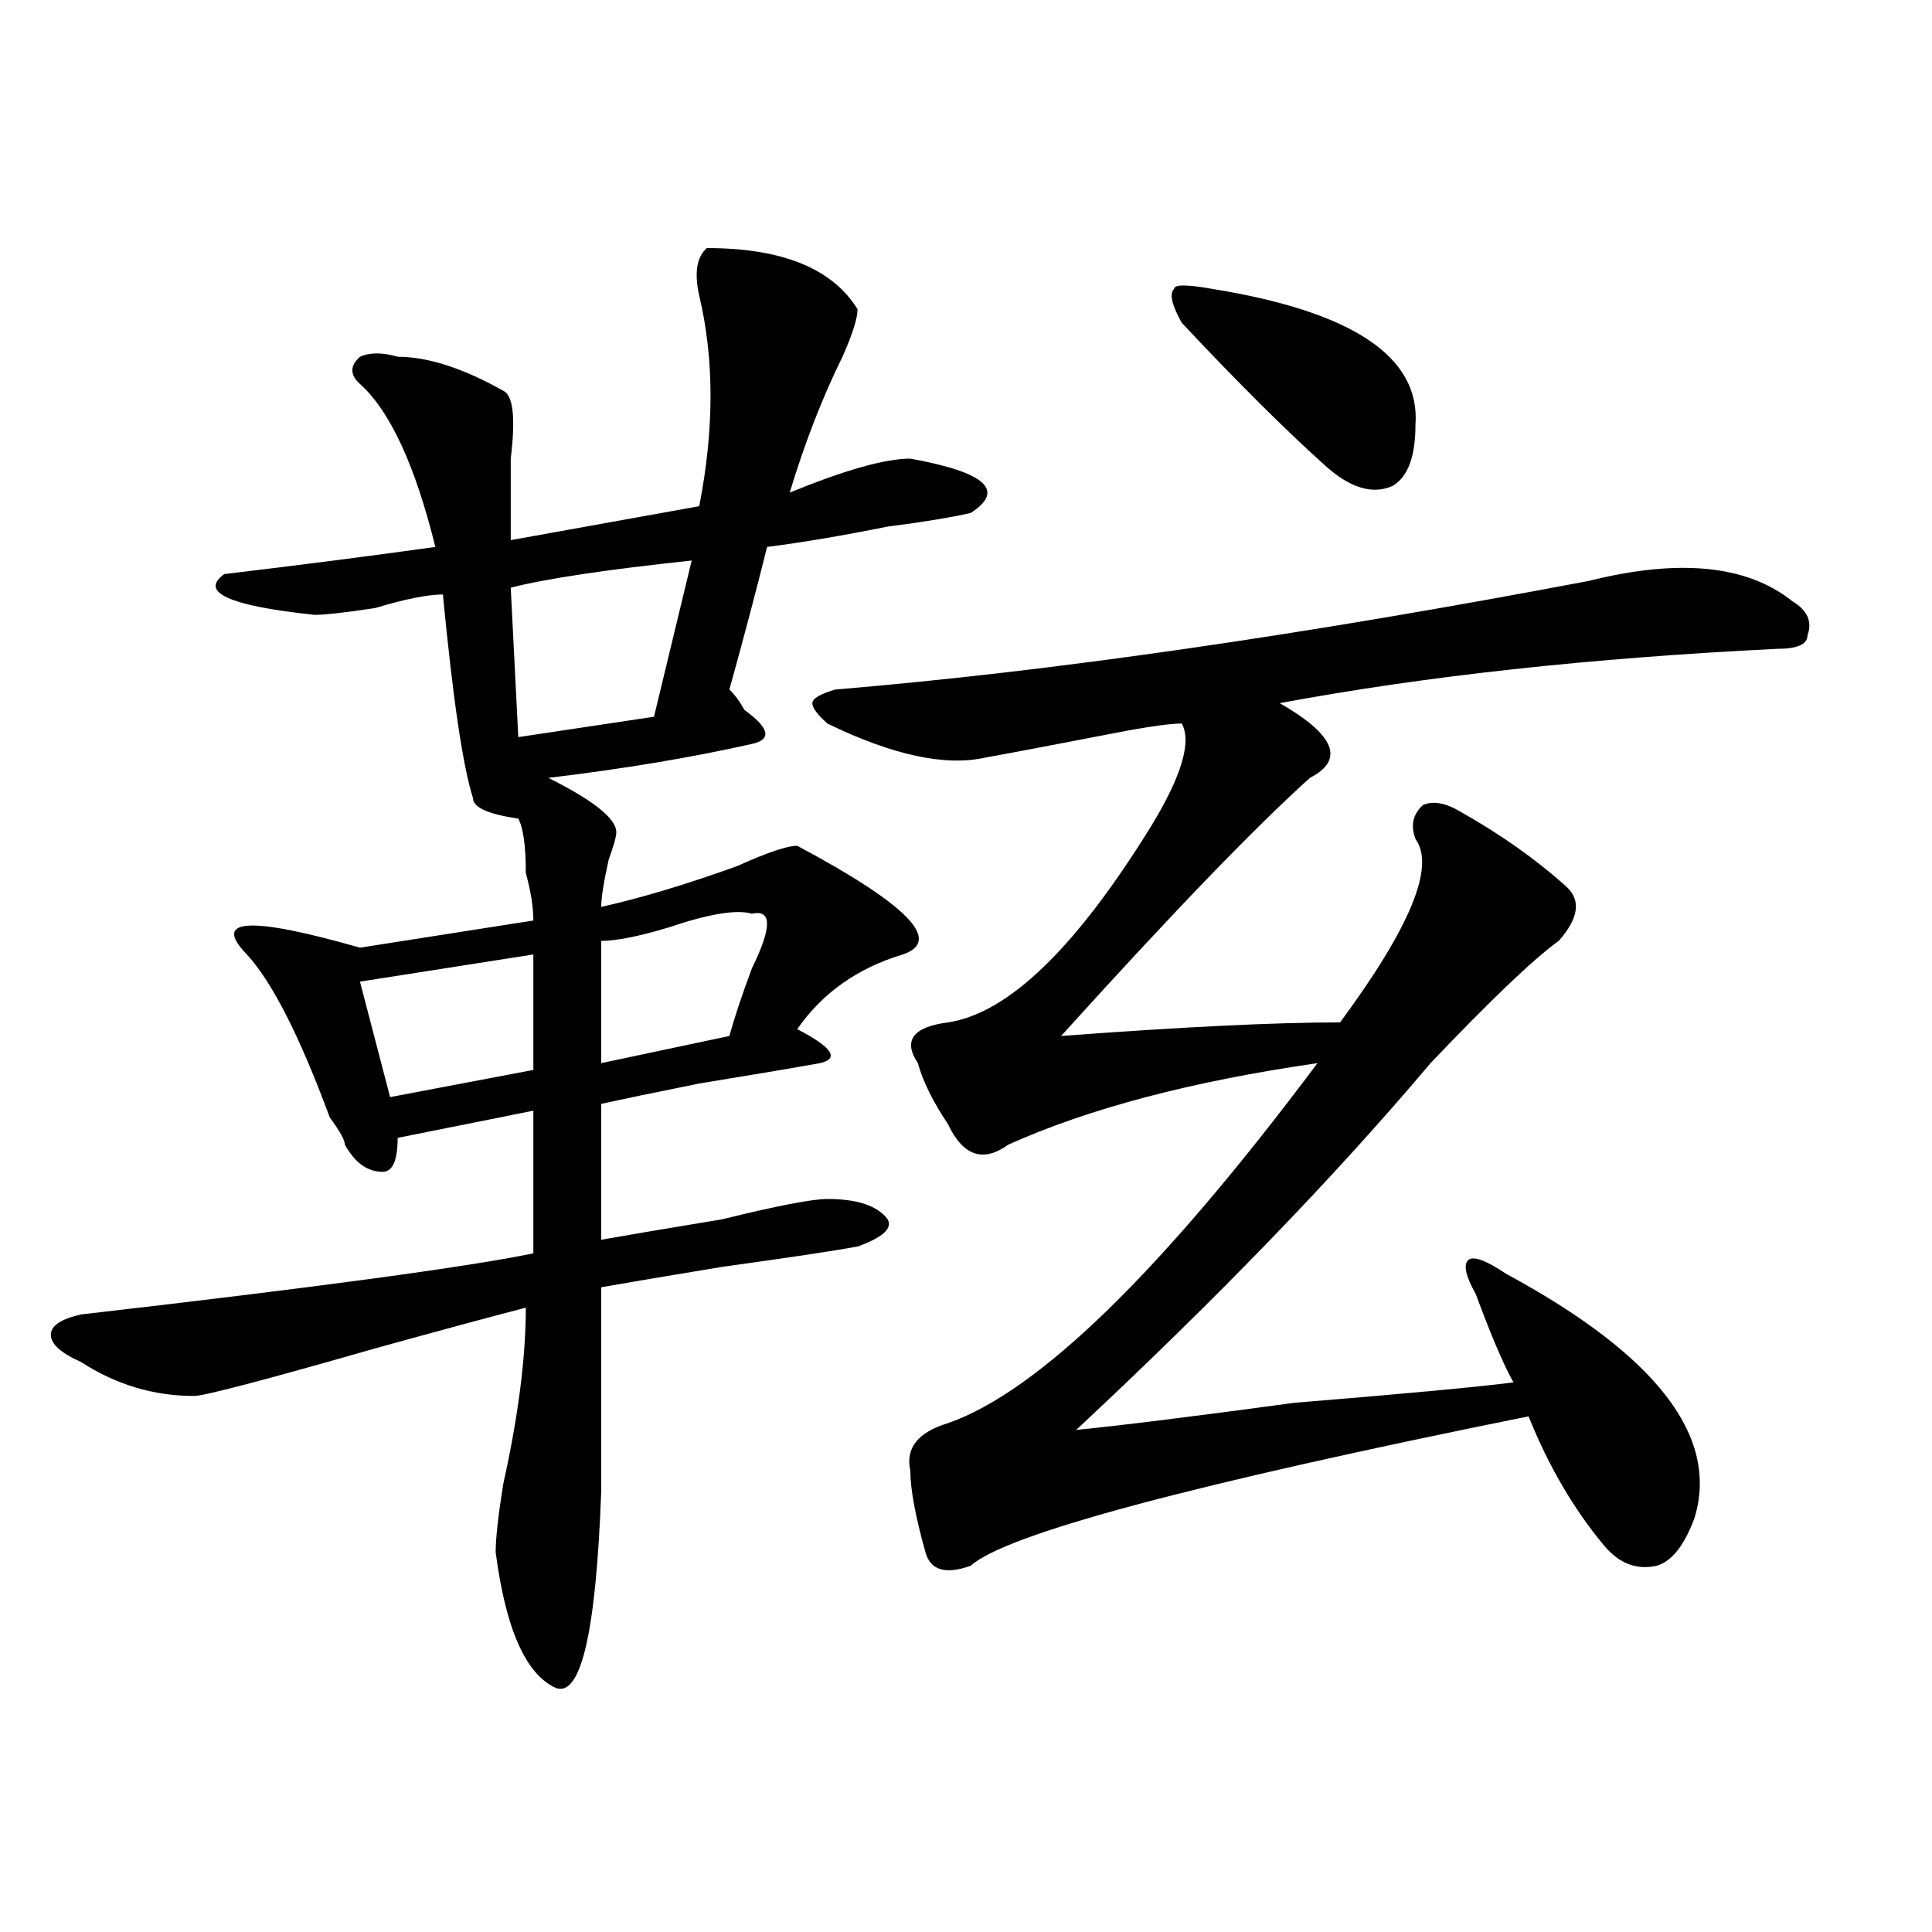 <?xml version="1.0" encoding="utf-8"?>
<!-- Generator: Adobe Illustrator 16.0.0, SVG Export Plug-In . SVG Version: 6.00 Build 0)  -->
<!DOCTYPE svg PUBLIC "-//W3C//DTD SVG 1.1//EN" "http://www.w3.org/Graphics/SVG/1.1/DTD/svg11.dtd">
<svg version="1.1" id="图层_1" xmlns="http://www.w3.org/2000/svg" xmlns:xlink="http://www.w3.org/1999/xlink" x="0px" y="0px"
	 width="1000px" height="1000px" viewBox="0 0 1000 1000" enable-background="new 0 0 1000 1000" xml:space="preserve">
<path d="M365.82,128.406c39.023,0,64.999,10.547,78.047,31.641c0,4.724-2.621,12.909-7.805,24.609
	c-10.426,21.094-19.512,44.55-27.316,70.313c28.598-11.7,49.39-17.578,62.438-17.578c39.023,7.031,49.39,16.425,31.219,28.125
	c-10.426,2.362-24.755,4.724-42.926,7.031c-23.414,4.724-44.267,8.239-62.438,10.547c-5.243,21.094-11.707,45.703-19.512,73.828
	c2.562,2.362,5.184,5.878,7.805,10.547c12.988,9.394,14.269,15.271,3.902,17.578c-31.219,7.031-66.34,12.909-105.363,17.578
	c23.414,11.755,35.121,21.094,35.121,28.125c0,2.362-1.341,7.031-3.902,14.063c-2.621,11.755-3.902,19.94-3.902,24.609
	c20.793-4.669,44.207-11.7,70.242-21.094c15.609-7.031,25.976-10.547,31.219-10.547c57.194,30.487,75.426,49.219,54.633,56.25
	c-23.414,7.031-41.645,19.94-54.633,38.672c18.171,9.394,22.073,15.271,11.707,17.578c-13.048,2.362-33.84,5.878-62.438,10.547
	c-23.414,4.724-40.364,8.239-50.73,10.547v70.313c12.988-2.308,33.78-5.823,62.438-10.547c28.598-7.031,46.828-10.547,54.633-10.547
	c15.609,0,25.976,3.516,31.219,10.547c2.562,4.724-2.621,9.394-15.609,14.063c-13.048,2.362-36.462,5.878-70.242,10.547
	c-28.657,4.724-49.449,8.239-62.438,10.547c0,46.911,0,82.067,0,105.469c-2.621,72.619-10.426,106.622-23.414,101.953
	c-15.609-7.031-26.035-30.487-31.219-70.313c0-7.031,1.281-18.731,3.902-35.156c7.805-35.156,11.707-65.589,11.707-91.406
	c-18.23,4.724-44.267,11.755-78.046,21.094c-57.254,16.425-88.473,24.609-93.656,24.609c-20.853,0-40.365-5.823-58.535-17.578
	C31.5,700.3,26.317,695.63,26.317,690.906c0-4.669,5.183-8.185,15.609-10.547c122.253-14.063,200.3-24.609,234.14-31.641v-73.828
	l-70.242,14.063c0,11.755-2.622,17.578-7.805,17.578c-7.805,0-14.329-4.669-19.512-14.063c0-2.308-2.622-7.031-7.805-14.063
	c-15.609-42.188-29.938-70.313-42.926-84.375c-18.231-18.731,1.281-19.886,58.535-3.516l89.753-14.063
	c0-7.031-1.341-15.216-3.902-24.609c0-14.063-1.341-23.401-3.902-28.125c-15.609-2.308-23.414-5.823-23.414-10.547
	c-5.243-16.37-10.426-51.526-15.609-105.469c-7.805,0-19.512,2.362-35.121,7.031c-15.609,2.362-26.036,3.516-31.219,3.516
	c-44.267-4.669-59.876-11.7-46.828-21.094c39.023-4.669,75.425-9.339,109.266-14.063c-10.426-42.188-23.414-70.313-39.023-84.375
	c-5.244-4.669-5.244-9.339,0-14.063c5.183-2.308,11.707-2.308,19.512,0c15.609,0,33.78,5.878,54.632,17.578
	c5.184,2.362,6.464,14.063,3.902,35.156c0,18.786,0,32.849,0,42.188L361.918,262c7.805-39.825,7.805-76.136,0-108.984
	C359.297,141.315,360.577,133.13,365.82,128.406z M276.066,494.031l-89.753,14.063l15.609,59.766l74.144-14.063V494.031z
	 M358.016,290.125c-44.267,4.724-75.485,9.394-93.656,14.063l3.902,77.344l70.242-10.547L358.016,290.125z M389.234,472.938
	c-7.805-2.308-22.133,0-42.926,7.031c-15.609,4.724-27.316,7.031-35.121,7.031v63.281l66.34-14.063
	c2.562-9.339,6.464-21.094,11.707-35.156C399.601,479.969,399.601,470.63,389.234,472.938z M822.395,300.672
	c46.828-11.7,81.949-8.185,105.363,10.547c7.805,4.724,10.366,10.547,7.805,17.578c0,4.724-5.243,7.031-15.609,7.031
	c-96.277,4.724-182.129,14.063-257.555,28.125c28.598,16.425,33.78,29.333,15.609,38.672
	c-28.657,25.817-71.583,70.313-128.777,133.594c62.438-4.669,110.547-7.031,144.387-7.031c36.402-49.219,49.39-80.859,39.023-94.922
	c-2.621-7.031-1.341-12.854,3.902-17.578c5.184-2.308,11.707-1.153,19.512,3.516c20.793,11.755,39.023,24.609,54.633,38.672
	c7.805,7.031,6.464,16.425-3.902,28.125c-13.048,9.394-35.121,30.487-66.34,63.281c-49.449,58.612-110.606,121.894-183.41,189.844
	c23.414-2.308,61.097-7.031,113.168-14.063c57.194-4.669,94.938-8.185,113.168-10.547c-5.243-9.339-11.707-24.609-19.512-45.703
	c-5.243-9.339-6.523-15.216-3.902-17.578c2.562-2.308,9.086,0,19.512,7.031c78.047,42.188,110.547,84.375,97.559,126.563
	c-5.243,14.063-11.707,22.302-19.512,24.609c-10.426,2.307-19.512-1.153-27.316-10.547c-15.609-18.731-28.657-40.979-39.023-66.797
	c-174.324,35.156-270.603,60.974-288.773,77.344c-13.048,4.669-20.853,2.307-23.414-7.031c-5.243-18.731-7.805-32.794-7.805-42.188
	c-2.621-11.7,3.902-19.886,19.512-24.609c46.828-16.37,110.547-78.497,191.215-186.328c-65.059,9.394-118.411,23.456-159.996,42.188
	c-13.048,9.394-23.414,5.878-31.219-10.547c-7.805-11.7-13.048-22.247-15.609-31.641c-7.805-11.7-2.621-18.731,15.609-21.094
	c31.219-4.669,66.34-38.672,105.363-101.953c15.609-25.763,20.793-43.341,15.609-52.734c-5.243,0-14.328,1.208-27.316,3.516
	c-36.462,7.031-61.156,11.755-74.145,14.063c-20.853,4.724-48.169-1.153-81.949-17.578c-5.243-4.669-7.805-8.185-7.805-10.547
	c0-2.308,3.902-4.669,11.707-7.031C543.987,347.583,674.105,328.797,822.395,300.672z M611.668,167.078
	c-5.243-9.339-6.523-15.216-3.902-17.578c0-2.308,6.464-2.308,19.512,0c72.804,11.755,107.925,35.156,105.363,70.313
	c0,16.425-3.902,26.972-11.707,31.641c-10.426,4.724-22.133,1.208-35.121-10.547C664.96,222.175,640.266,197.565,611.668,167.078z"
	/>
</svg>
